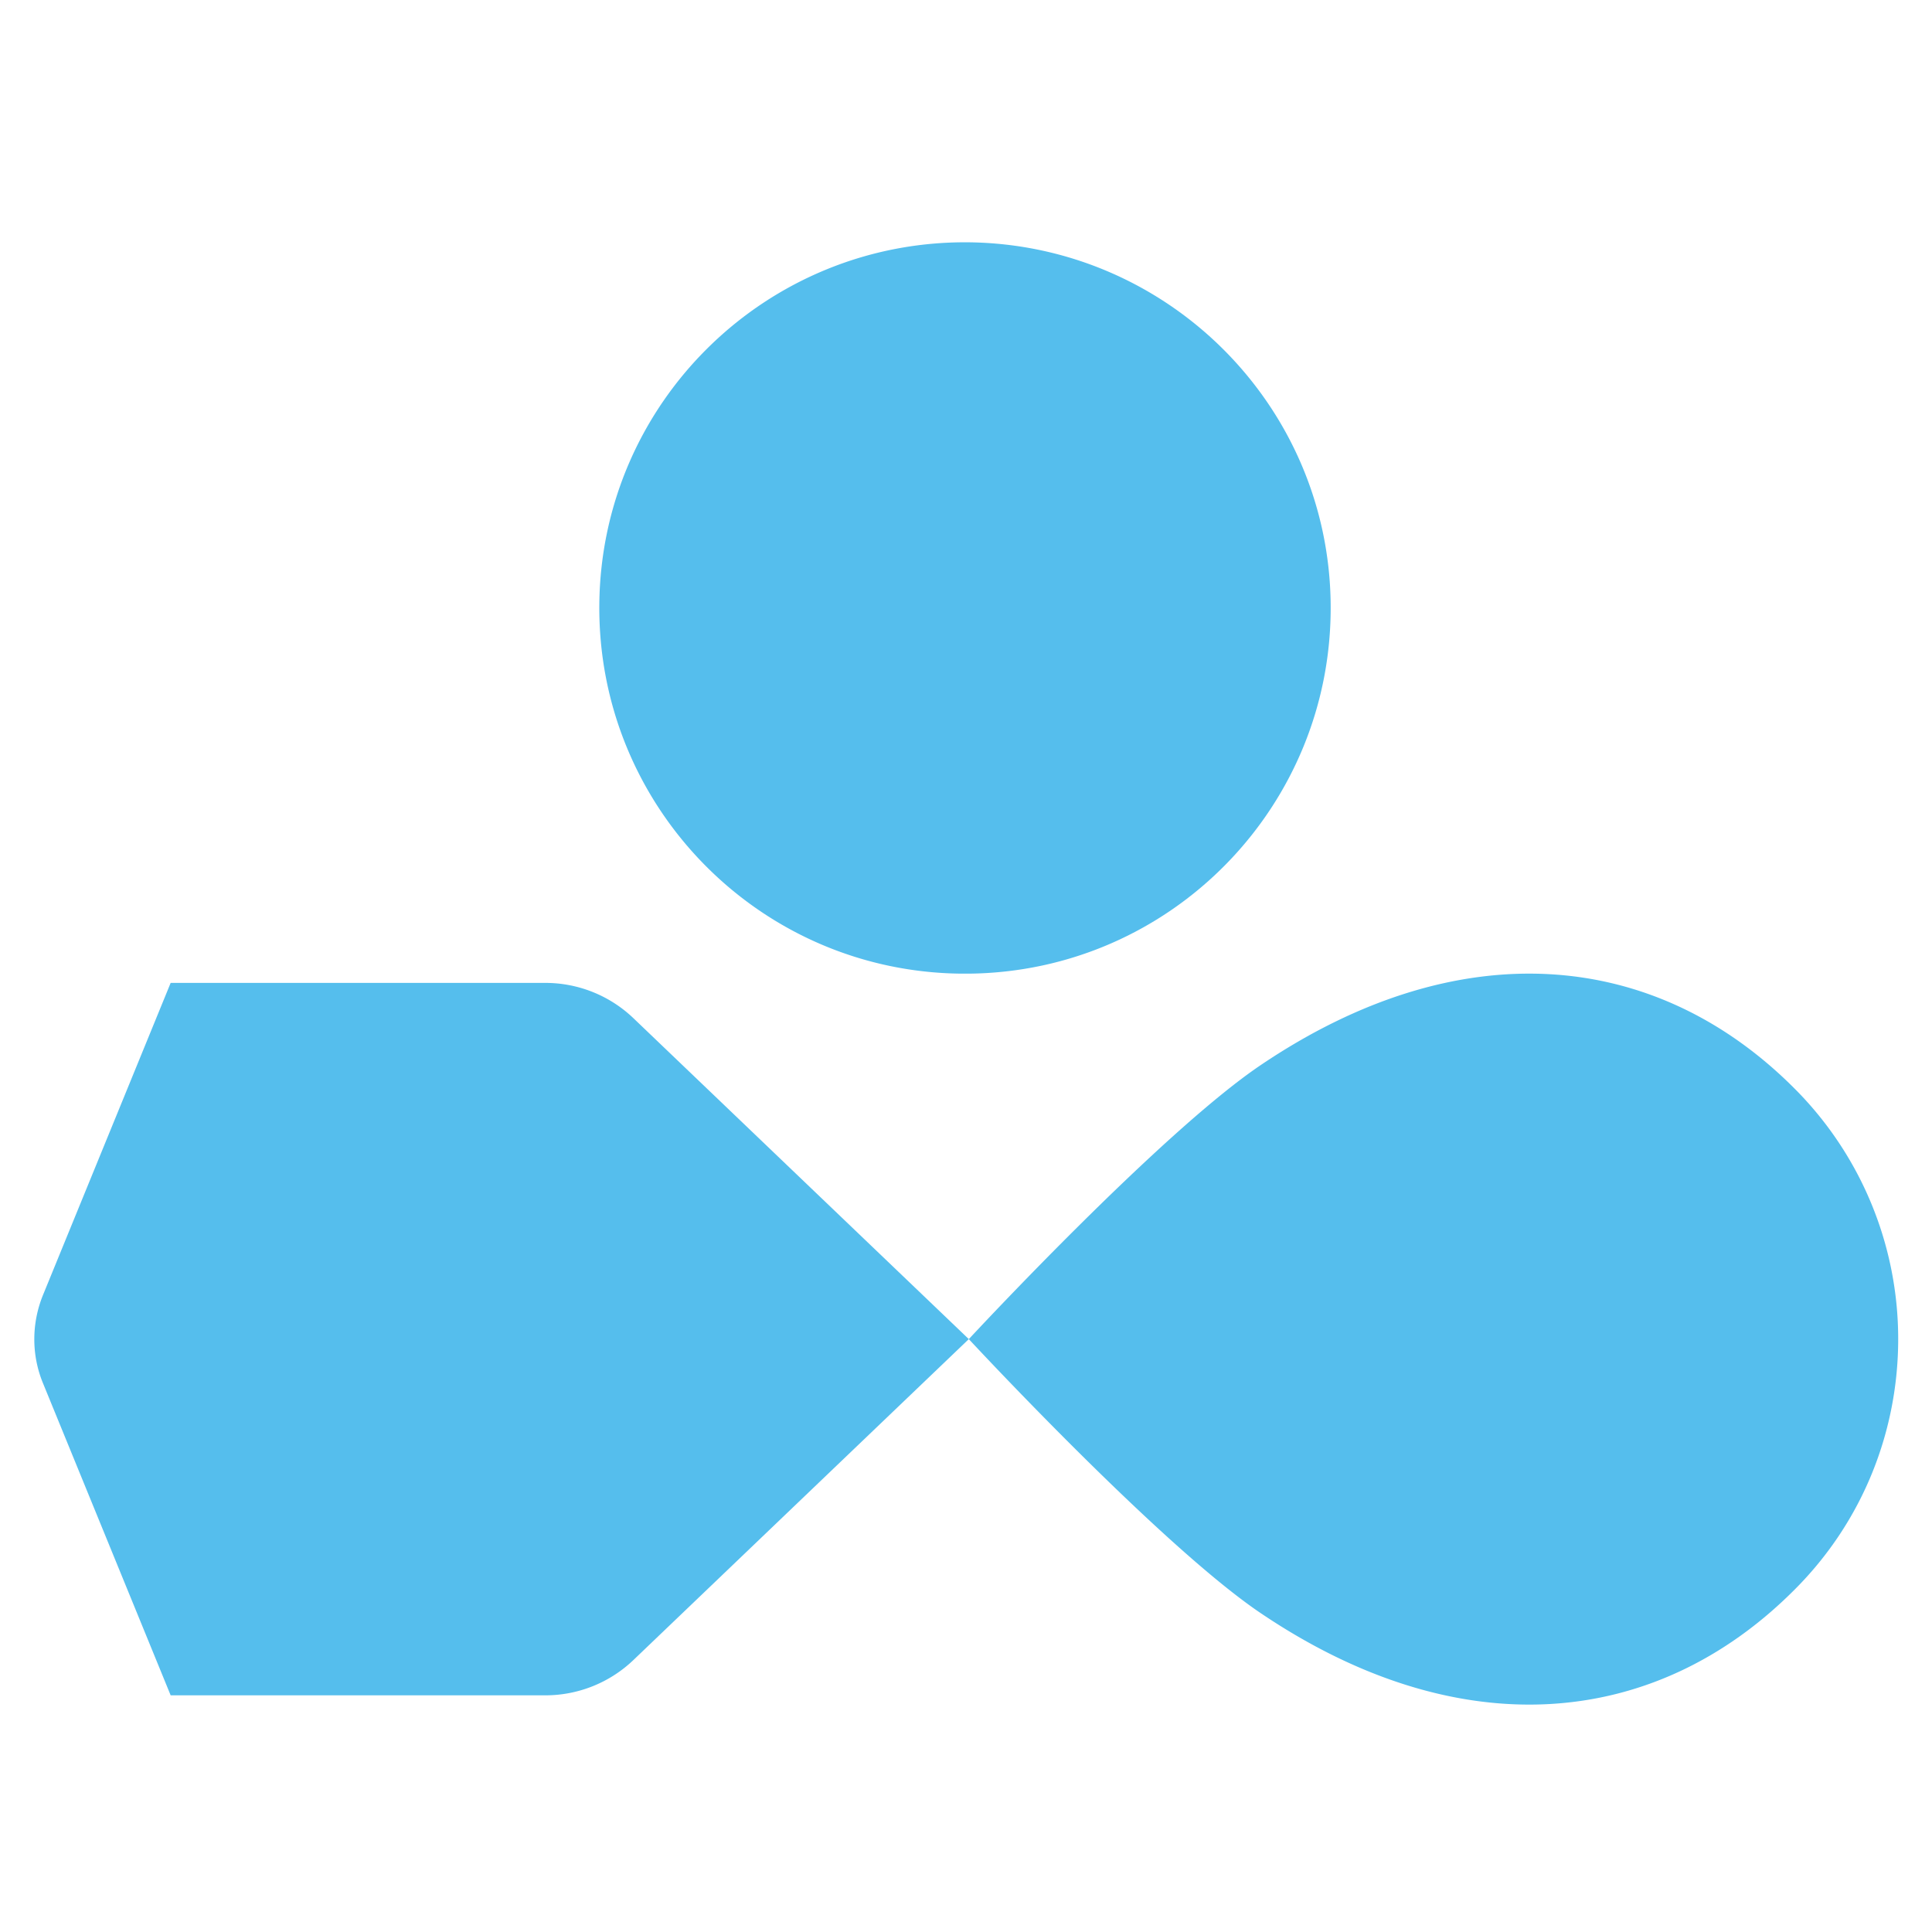 <svg xmlns="http://www.w3.org/2000/svg" viewBox="0 0 48 48">
    <path
        d="M13.55 24.42H4.24l-3.17 7.75c-.29.71-.29 1.5 0 2.2l3.17 7.75h9.31c.81 0 1.59-.31 2.18-.87l8.34-7.98-8.34-7.98c-.59-.56-1.37-.87-2.18-.87Zm17.76 15.65c-2.51-1.7-7.24-6.8-7.24-6.8s4.73-5.1 7.24-6.8c4.94-3.34 9.81-2.89 13.26.56a8.8 8.8 0 0 1 2.59 6.24c0 2.26-.86 4.52-2.59 6.24-3.45 3.45-8.32 3.9-13.26.56ZM24.07 6.02c-5.02-.05-9.13 3.97-9.18 8.99-.05 5.02 3.97 9.13 8.99 9.18h.19c5.02-.05 9.04-4.16 8.99-9.18-.05-4.94-4.05-8.93-8.99-8.99Z"
        style="fill:#55beed" />
</svg>